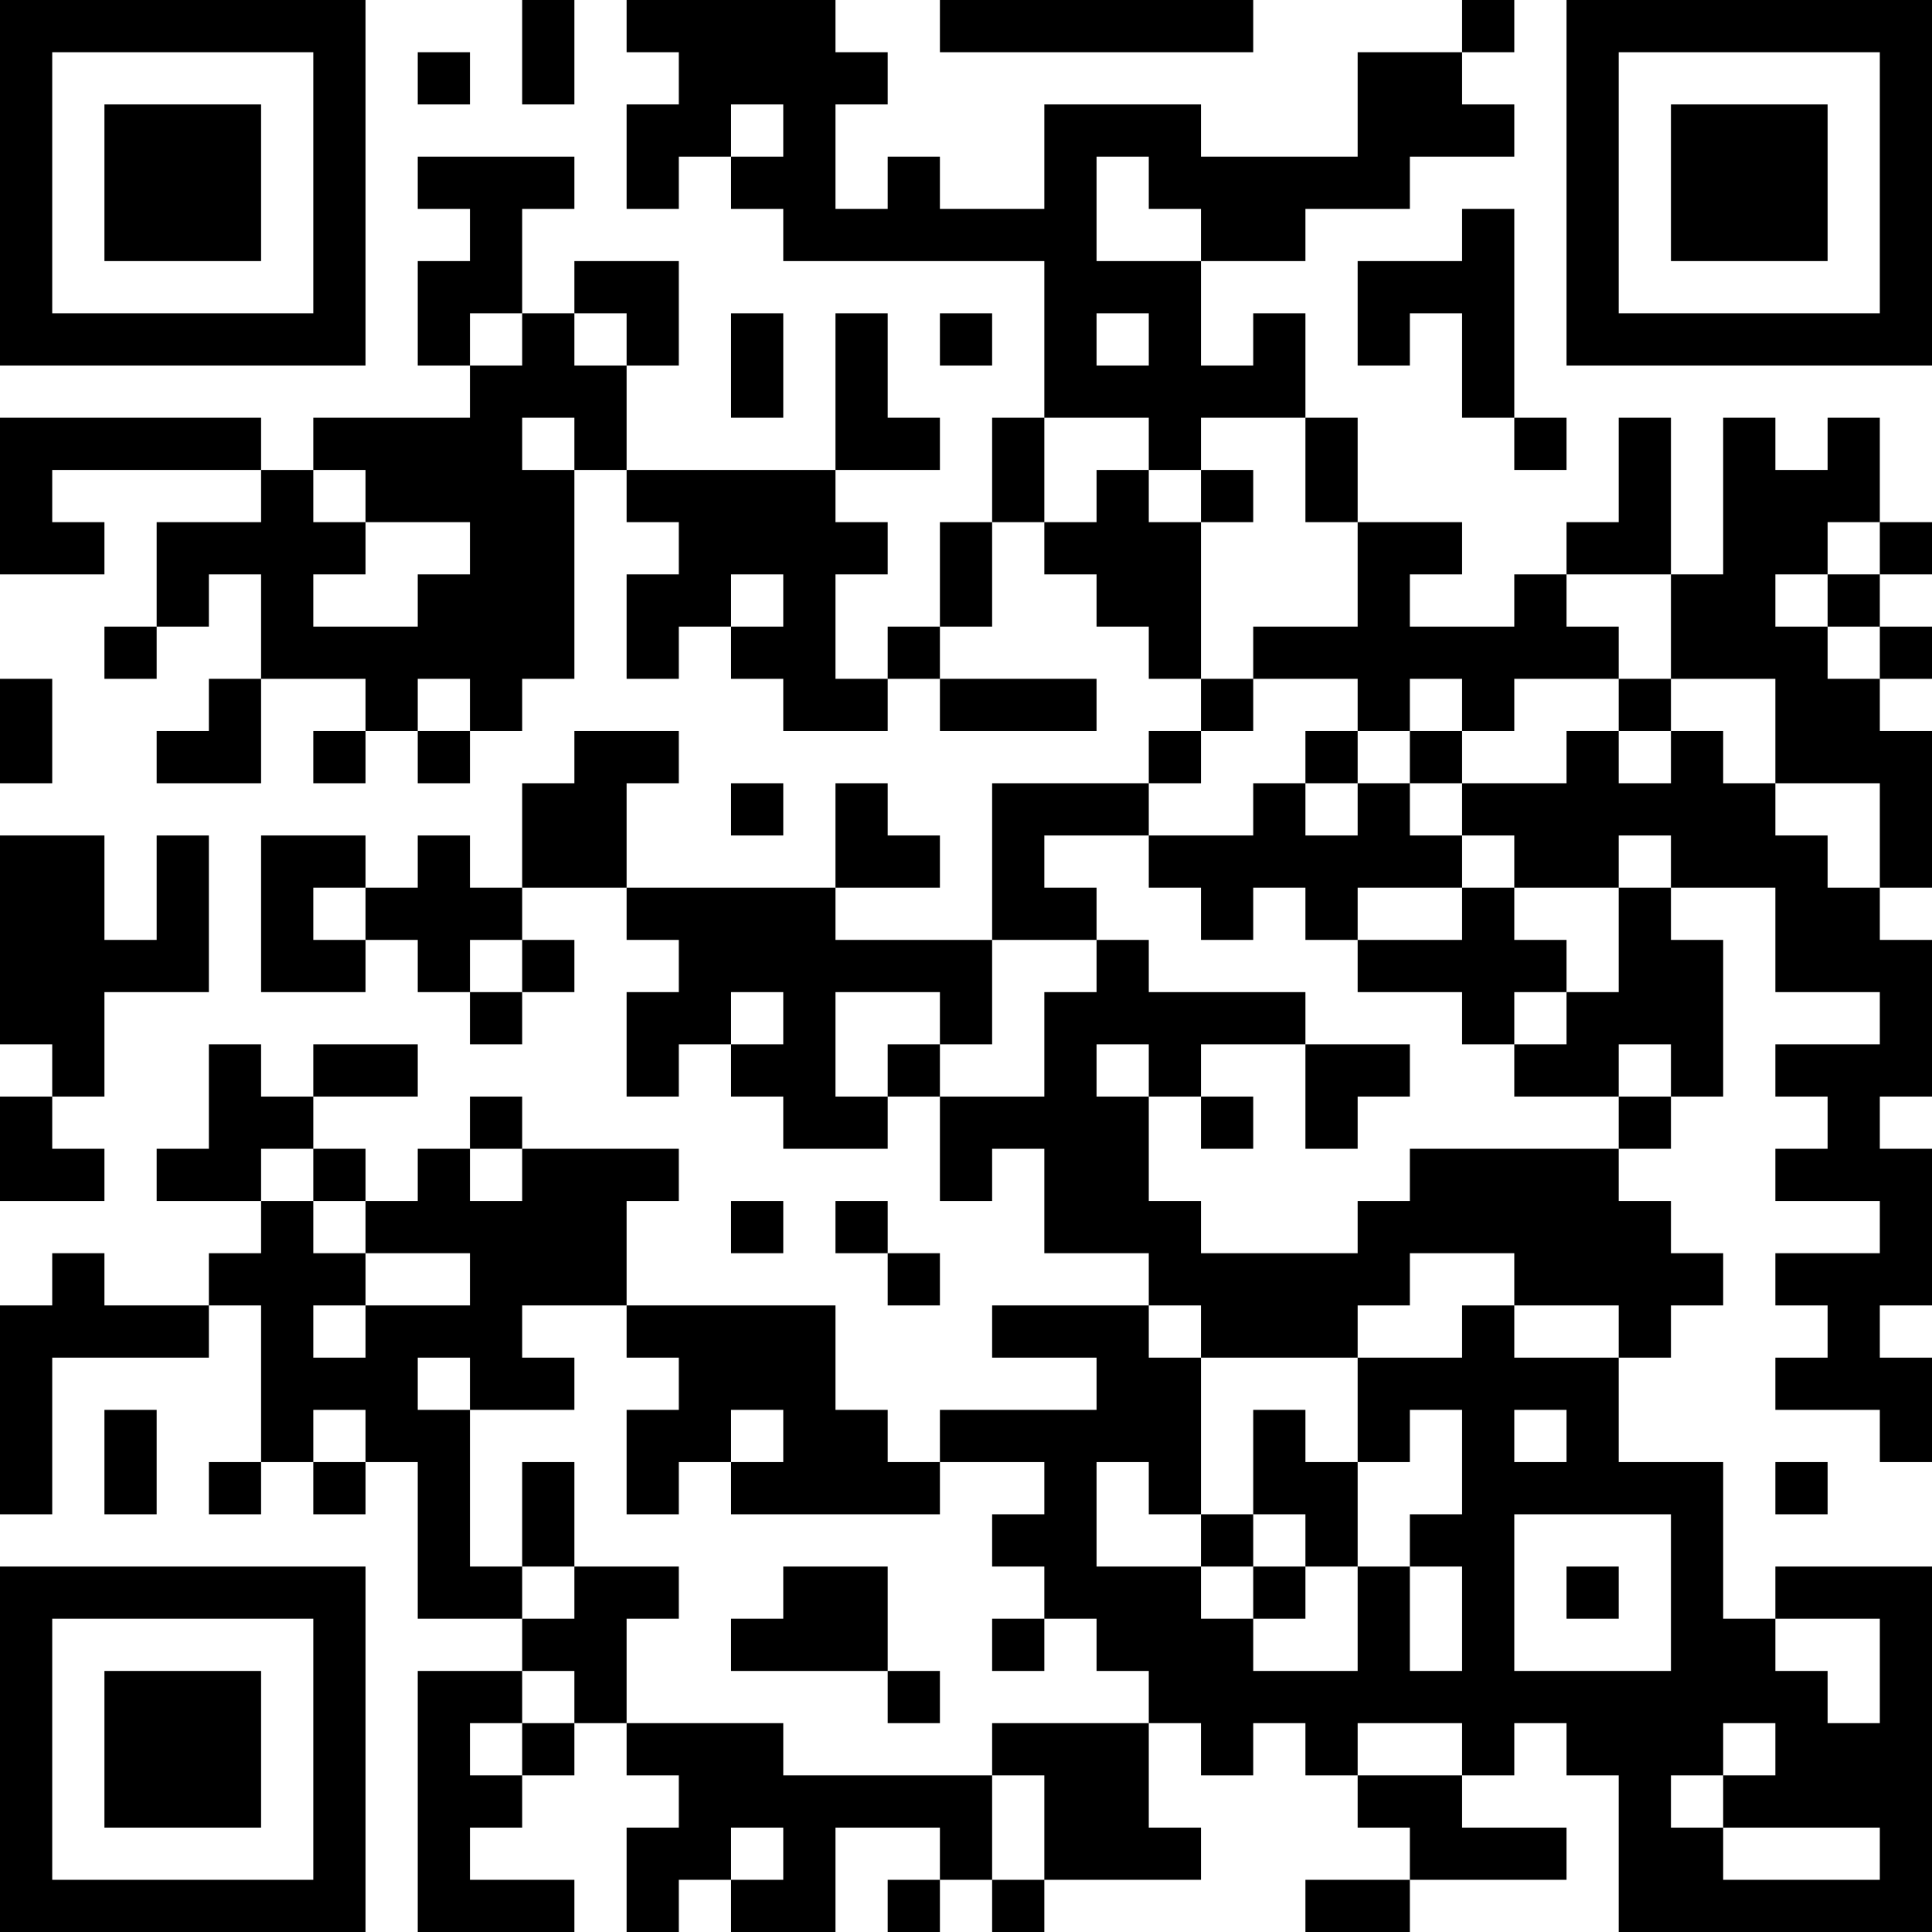 <?xml version="1.0" encoding="UTF-8"?>
<svg xmlns="http://www.w3.org/2000/svg" version="1.1" width="400" height="400" viewBox="0 0 400 400"><rect x="0" y="0" width="400" height="400" fill="#ffffff"/><g transform="scale(10.811)"><g transform="translate(0,0)"><path fill-rule="evenodd" d="M10 0L10 2L11 2L11 0ZM12 0L12 1L13 1L13 2L12 2L12 4L13 4L13 3L14 3L14 4L15 4L15 5L20 5L20 8L19 8L19 10L18 10L18 12L17 12L17 13L16 13L16 11L17 11L17 10L16 10L16 9L18 9L18 8L17 8L17 6L16 6L16 9L12 9L12 7L13 7L13 5L11 5L11 6L10 6L10 4L11 4L11 3L8 3L8 4L9 4L9 5L8 5L8 7L9 7L9 8L6 8L6 9L5 9L5 8L0 8L0 11L2 11L2 10L1 10L1 9L5 9L5 10L3 10L3 12L2 12L2 13L3 13L3 12L4 12L4 11L5 11L5 13L4 13L4 14L3 14L3 15L5 15L5 13L7 13L7 14L6 14L6 15L7 15L7 14L8 14L8 15L9 15L9 14L10 14L10 13L11 13L11 9L12 9L12 10L13 10L13 11L12 11L12 13L13 13L13 12L14 12L14 13L15 13L15 14L17 14L17 13L18 13L18 14L21 14L21 13L18 13L18 12L19 12L19 10L20 10L20 11L21 11L21 12L22 12L22 13L23 13L23 14L22 14L22 15L19 15L19 18L16 18L16 17L18 17L18 16L17 16L17 15L16 15L16 17L12 17L12 15L13 15L13 14L11 14L11 15L10 15L10 17L9 17L9 16L8 16L8 17L7 17L7 16L5 16L5 19L7 19L7 18L8 18L8 19L9 19L9 20L10 20L10 19L11 19L11 18L10 18L10 17L12 17L12 18L13 18L13 19L12 19L12 21L13 21L13 20L14 20L14 21L15 21L15 22L17 22L17 21L18 21L18 23L19 23L19 22L20 22L20 24L22 24L22 25L19 25L19 26L21 26L21 27L18 27L18 28L17 28L17 27L16 27L16 25L12 25L12 23L13 23L13 22L10 22L10 21L9 21L9 22L8 22L8 23L7 23L7 22L6 22L6 21L8 21L8 20L6 20L6 21L5 21L5 20L4 20L4 22L3 22L3 23L5 23L5 24L4 24L4 25L2 25L2 24L1 24L1 25L0 25L0 29L1 29L1 26L4 26L4 25L5 25L5 28L4 28L4 29L5 29L5 28L6 28L6 29L7 29L7 28L8 28L8 31L10 31L10 32L8 32L8 37L11 37L11 36L9 36L9 35L10 35L10 34L11 34L11 33L12 33L12 34L13 34L13 35L12 35L12 37L13 37L13 36L14 36L14 37L16 37L16 35L18 35L18 36L17 36L17 37L18 37L18 36L19 36L19 37L20 37L20 36L23 36L23 35L22 35L22 33L23 33L23 34L24 34L24 33L25 33L25 34L26 34L26 35L27 35L27 36L25 36L25 37L27 37L27 36L30 36L30 35L28 35L28 34L29 34L29 33L30 33L30 34L31 34L31 37L37 37L37 30L34 30L34 31L33 31L33 28L31 28L31 26L32 26L32 25L33 25L33 24L32 24L32 23L31 23L31 22L32 22L32 21L33 21L33 18L32 18L32 17L34 17L34 19L36 19L36 20L34 20L34 21L35 21L35 22L34 22L34 23L36 23L36 24L34 24L34 25L35 25L35 26L34 26L34 27L36 27L36 28L37 28L37 26L36 26L36 25L37 25L37 22L36 22L36 21L37 21L37 18L36 18L36 17L37 17L37 14L36 14L36 13L37 13L37 12L36 12L36 11L37 11L37 10L36 10L36 8L35 8L35 9L34 9L34 8L33 8L33 11L32 11L32 8L31 8L31 10L30 10L30 11L29 11L29 12L27 12L27 11L28 11L28 10L26 10L26 8L25 8L25 6L24 6L24 7L23 7L23 5L25 5L25 4L27 4L27 3L29 3L29 2L28 2L28 1L29 1L29 0L28 0L28 1L26 1L26 3L23 3L23 2L20 2L20 4L18 4L18 3L17 3L17 4L16 4L16 2L17 2L17 1L16 1L16 0ZM18 0L18 1L24 1L24 0ZM8 1L8 2L9 2L9 1ZM14 2L14 3L15 3L15 2ZM21 3L21 5L23 5L23 4L22 4L22 3ZM28 4L28 5L26 5L26 7L27 7L27 6L28 6L28 8L29 8L29 9L30 9L30 8L29 8L29 4ZM9 6L9 7L10 7L10 6ZM11 6L11 7L12 7L12 6ZM14 6L14 8L15 8L15 6ZM18 6L18 7L19 7L19 6ZM21 6L21 7L22 7L22 6ZM10 8L10 9L11 9L11 8ZM20 8L20 10L21 10L21 9L22 9L22 10L23 10L23 13L24 13L24 14L23 14L23 15L22 15L22 16L20 16L20 17L21 17L21 18L19 18L19 20L18 20L18 19L16 19L16 21L17 21L17 20L18 20L18 21L20 21L20 19L21 19L21 18L22 18L22 19L25 19L25 20L23 20L23 21L22 21L22 20L21 20L21 21L22 21L22 23L23 23L23 24L26 24L26 23L27 23L27 22L31 22L31 21L32 21L32 20L31 20L31 21L29 21L29 20L30 20L30 19L31 19L31 17L32 17L32 16L31 16L31 17L29 17L29 16L28 16L28 15L30 15L30 14L31 14L31 15L32 15L32 14L33 14L33 15L34 15L34 16L35 16L35 17L36 17L36 15L34 15L34 13L32 13L32 11L30 11L30 12L31 12L31 13L29 13L29 14L28 14L28 13L27 13L27 14L26 14L26 13L24 13L24 12L26 12L26 10L25 10L25 8L23 8L23 9L22 9L22 8ZM6 9L6 10L7 10L7 11L6 11L6 12L8 12L8 11L9 11L9 10L7 10L7 9ZM23 9L23 10L24 10L24 9ZM35 10L35 11L34 11L34 12L35 12L35 13L36 13L36 12L35 12L35 11L36 11L36 10ZM14 11L14 12L15 12L15 11ZM0 13L0 15L1 15L1 13ZM8 13L8 14L9 14L9 13ZM31 13L31 14L32 14L32 13ZM25 14L25 15L24 15L24 16L22 16L22 17L23 17L23 18L24 18L24 17L25 17L25 18L26 18L26 19L28 19L28 20L29 20L29 19L30 19L30 18L29 18L29 17L28 17L28 16L27 16L27 15L28 15L28 14L27 14L27 15L26 15L26 14ZM14 15L14 16L15 16L15 15ZM25 15L25 16L26 16L26 15ZM0 16L0 20L1 20L1 21L0 21L0 23L2 23L2 22L1 22L1 21L2 21L2 19L4 19L4 16L3 16L3 18L2 18L2 16ZM6 17L6 18L7 18L7 17ZM26 17L26 18L28 18L28 17ZM9 18L9 19L10 19L10 18ZM14 19L14 20L15 20L15 19ZM25 20L25 22L26 22L26 21L27 21L27 20ZM23 21L23 22L24 22L24 21ZM5 22L5 23L6 23L6 24L7 24L7 25L6 25L6 26L7 26L7 25L9 25L9 24L7 24L7 23L6 23L6 22ZM9 22L9 23L10 23L10 22ZM14 23L14 24L15 24L15 23ZM16 23L16 24L17 24L17 25L18 25L18 24L17 24L17 23ZM27 24L27 25L26 25L26 26L23 26L23 25L22 25L22 26L23 26L23 29L22 29L22 28L21 28L21 30L23 30L23 31L24 31L24 32L26 32L26 30L27 30L27 32L28 32L28 30L27 30L27 29L28 29L28 27L27 27L27 28L26 28L26 26L28 26L28 25L29 25L29 26L31 26L31 25L29 25L29 24ZM10 25L10 26L11 26L11 27L9 27L9 26L8 26L8 27L9 27L9 30L10 30L10 31L11 31L11 30L13 30L13 31L12 31L12 33L15 33L15 34L19 34L19 36L20 36L20 34L19 34L19 33L22 33L22 32L21 32L21 31L20 31L20 30L19 30L19 29L20 29L20 28L18 28L18 29L14 29L14 28L15 28L15 27L14 27L14 28L13 28L13 29L12 29L12 27L13 27L13 26L12 26L12 25ZM2 27L2 29L3 29L3 27ZM6 27L6 28L7 28L7 27ZM24 27L24 29L23 29L23 30L24 30L24 31L25 31L25 30L26 30L26 28L25 28L25 27ZM29 27L29 28L30 28L30 27ZM10 28L10 30L11 30L11 28ZM34 28L34 29L35 29L35 28ZM24 29L24 30L25 30L25 29ZM29 29L29 32L32 32L32 29ZM15 30L15 31L14 31L14 32L17 32L17 33L18 33L18 32L17 32L17 30ZM30 30L30 31L31 31L31 30ZM19 31L19 32L20 32L20 31ZM34 31L34 32L35 32L35 33L36 33L36 31ZM10 32L10 33L9 33L9 34L10 34L10 33L11 33L11 32ZM26 33L26 34L28 34L28 33ZM33 33L33 34L32 34L32 35L33 35L33 36L36 36L36 35L33 35L33 34L34 34L34 33ZM14 35L14 36L15 36L15 35ZM0 0L0 7L7 7L7 0ZM1 1L1 6L6 6L6 1ZM2 2L2 5L5 5L5 2ZM30 0L30 7L37 7L37 0ZM31 1L31 6L36 6L36 1ZM32 2L32 5L35 5L35 2ZM0 30L0 37L7 37L7 30ZM1 31L1 36L6 36L6 31ZM2 32L2 35L5 35L5 32Z" fill="#000000"/></g></g></svg>
